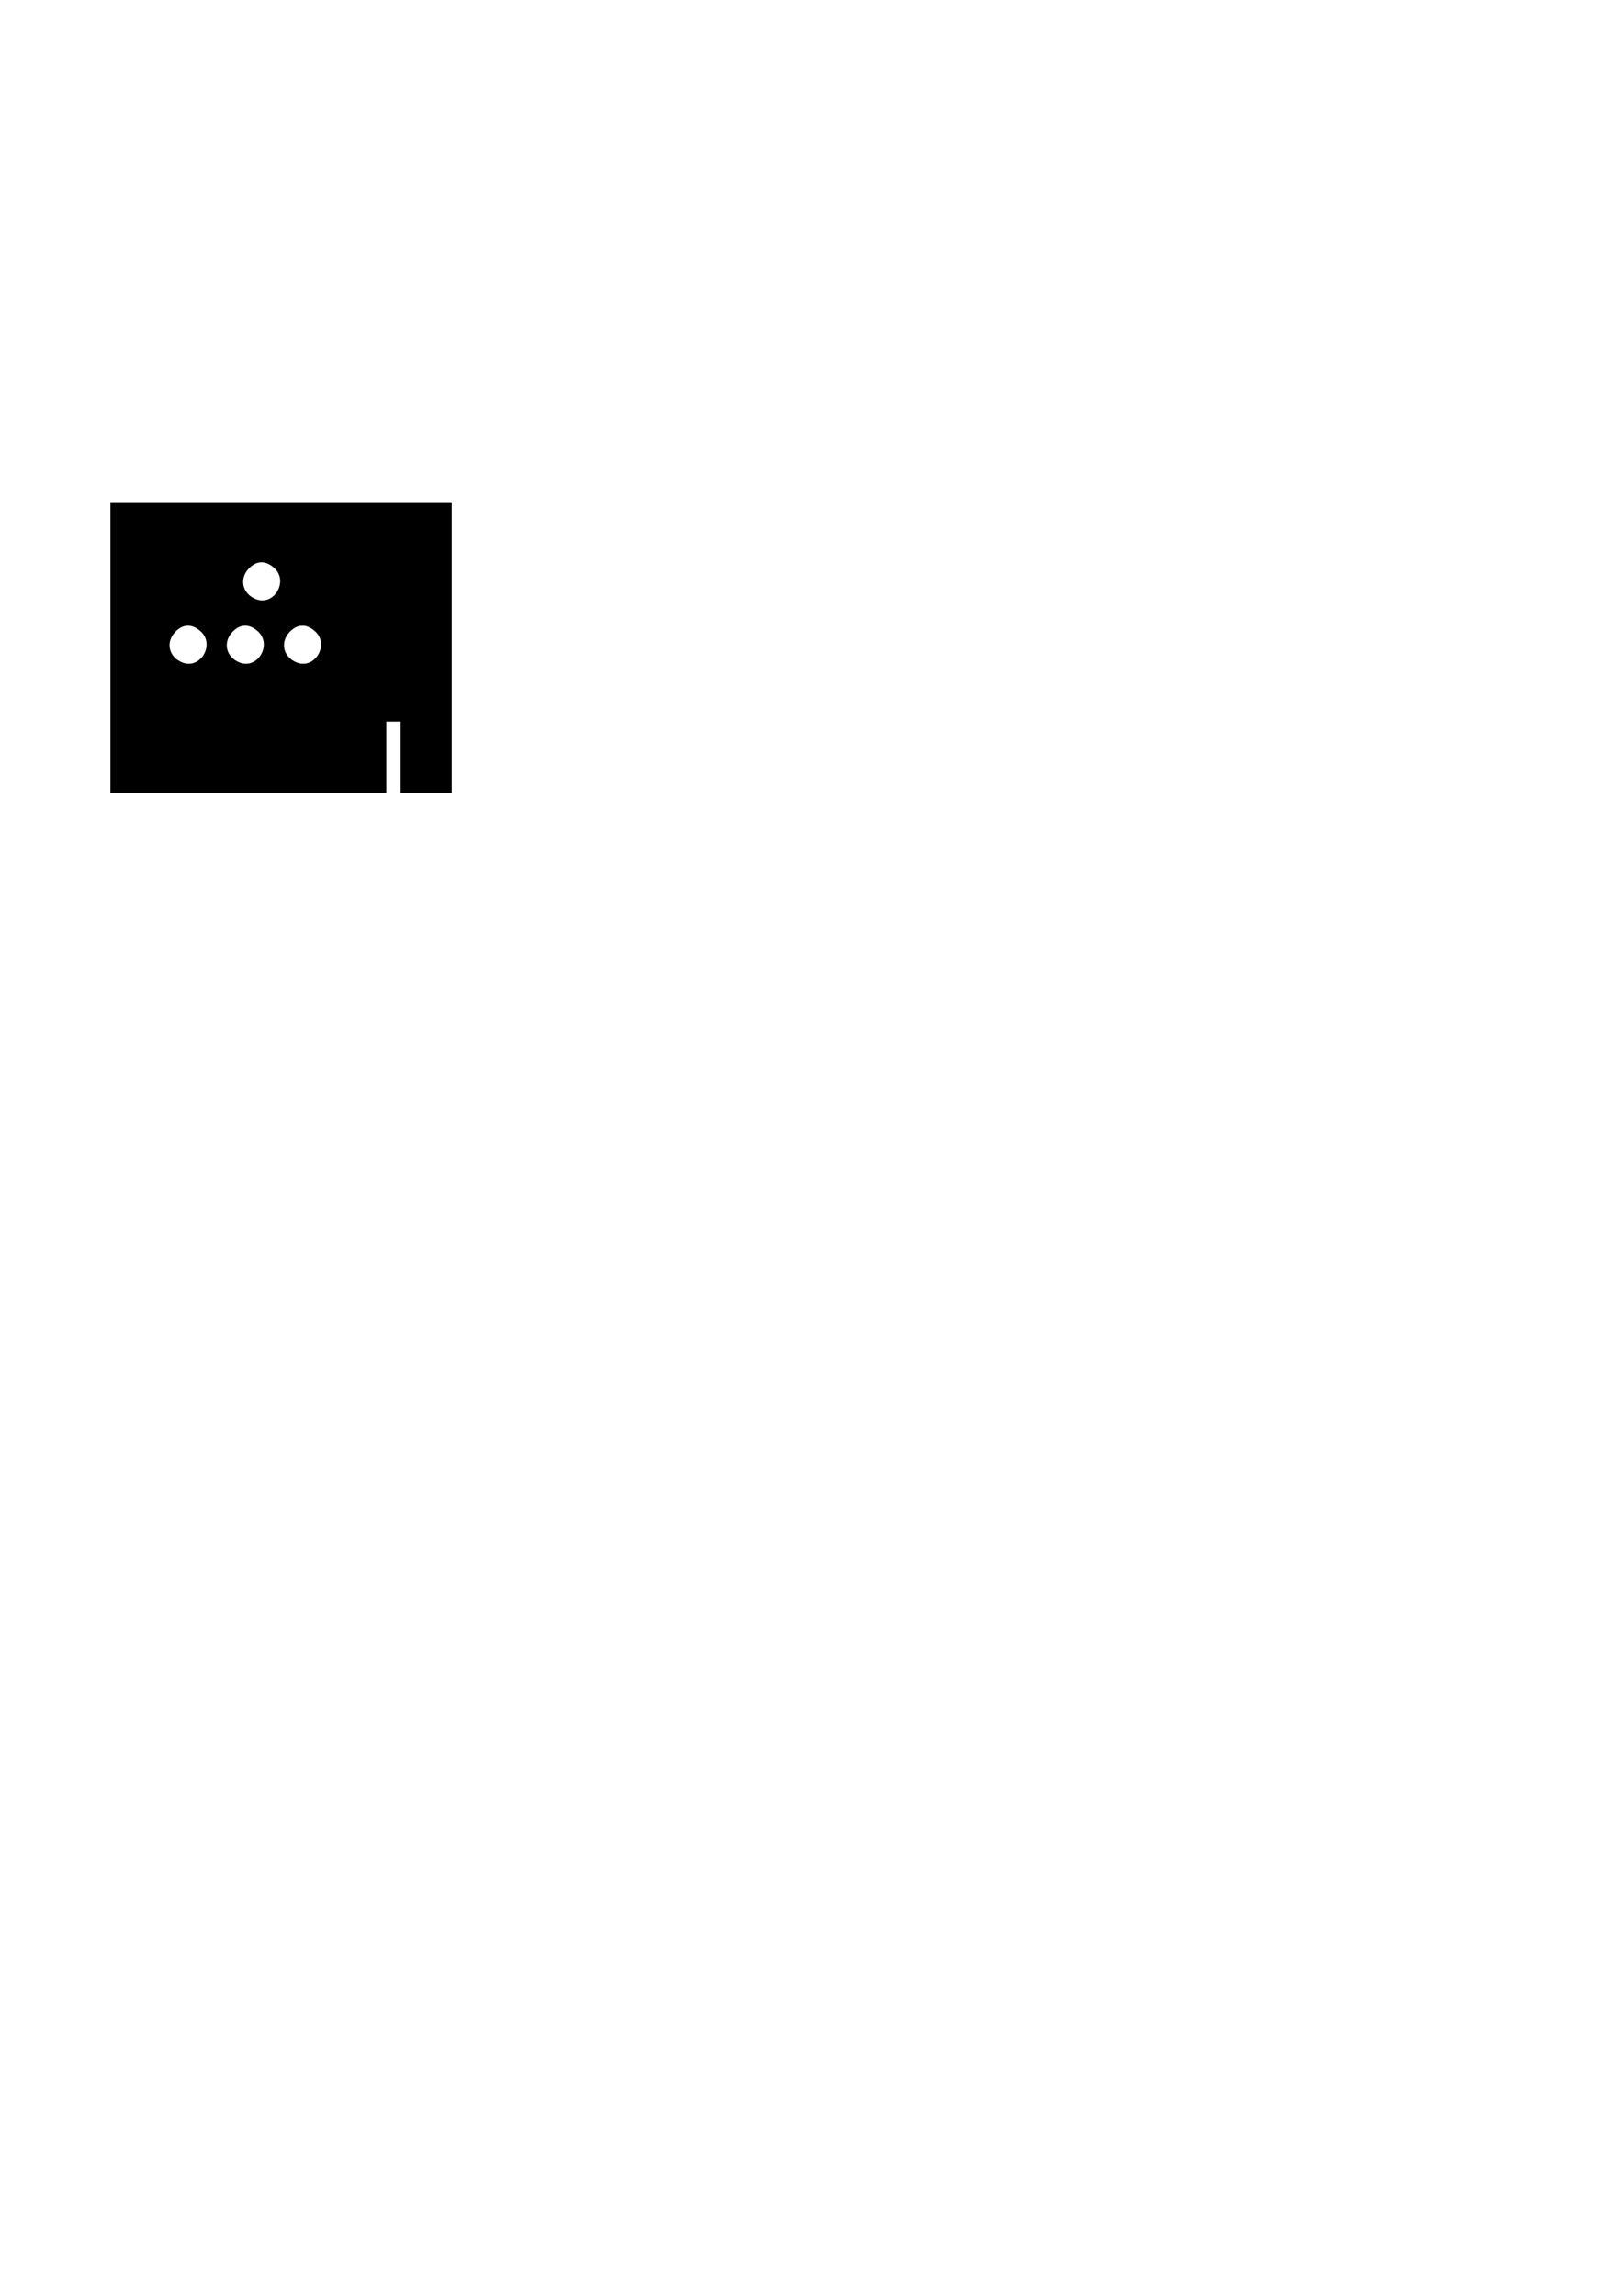 <?xml version="1.0" encoding="UTF-8" standalone="yes"?>
<svg version="1.0" xmlns="http://www.w3.org/2000/svg" width="210mm" height="297mm" viewBox="0 0 794 1123" preserveAspectRatio="xMidYMid meet">
  <g transform="translate(0,1123) scale(0.1,-0.1)" fill="#000000" stroke="none">
    <path d="M540 8060 l0 -710 675 0 675 0 0 175 0 175 35 0 35 0 0 -175 0 -175
125 0 125 0 0 710 0 710 -835 0 -835 0 0 -710z m799 394 c76 -64 2 -192 -89
-154 -66 27 -81 101 -31 151 37 37 79 38 120 3z m-360 -310 c76 -64 2 -192
-89 -154 -66 27 -81 101 -31 151 37 37 79 38 120 3z m280 0 c76 -64 2 -192
-89 -154 -66 27 -81 101 -31 151 37 37 79 38 120 3z m280 0 c76 -64 2 -192
-89 -154 -66 27 -81 101 -31 151 37 37 79 38 120 3z"/>
  </g>
</svg>